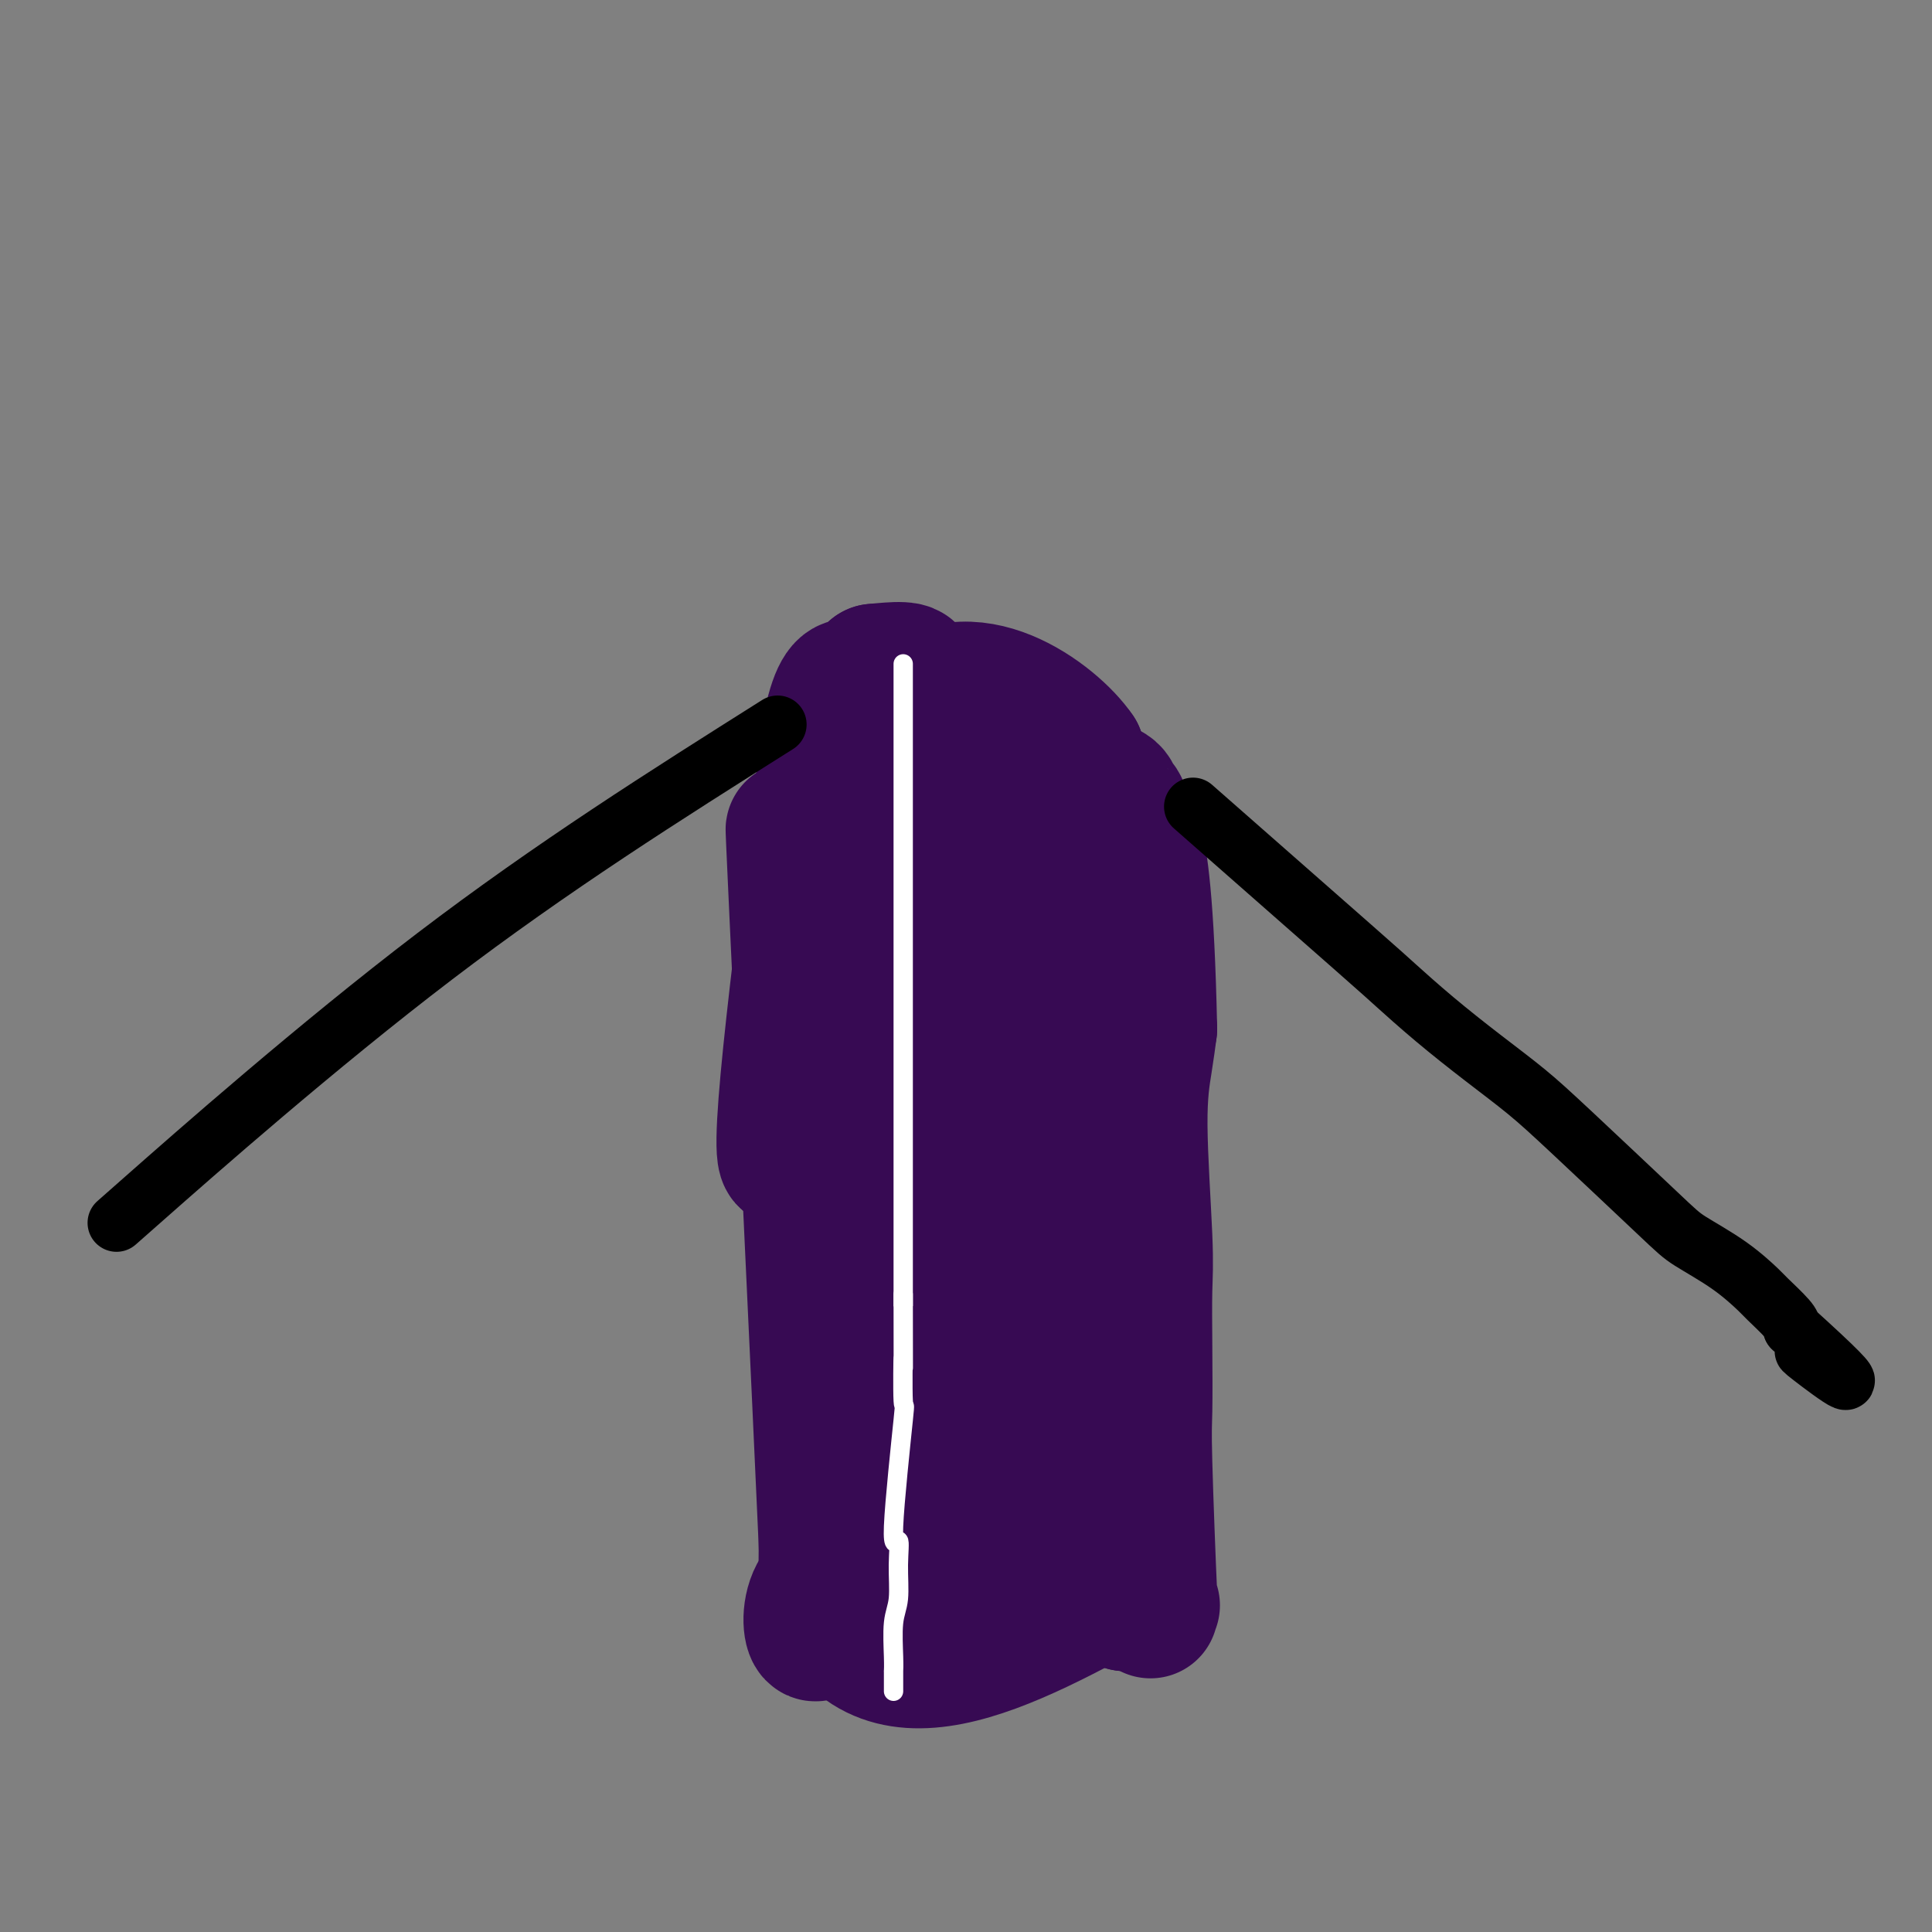 <svg viewBox='0 0 400 400' version='1.1' xmlns='http://www.w3.org/2000/svg' xmlns:xlink='http://www.w3.org/1999/xlink'><rect x="0" y="0" width="400" height="400" fill="#808080" stroke="none"/><g fill='none' stroke='#370A53' stroke-width='28' stroke-linecap='round' stroke-linejoin='round'><path d='M165,186c-0.667,-12.867 -1.333,-25.733 0,3c1.333,28.733 4.667,99.067 6,129c1.333,29.933 0.667,19.467 0,9'/><path d='M171,327c-0.974,21.857 -6.409,5.999 0,1c6.409,-4.999 24.662,0.859 33,3c8.338,2.141 6.761,0.563 8,0c1.239,-0.563 5.295,-0.113 9,0c3.705,0.113 7.059,-0.111 9,0c1.941,0.111 2.471,0.555 3,1'/><path d='M233,332c10.015,0.753 4.053,0.136 2,0c-2.053,-0.136 -0.196,0.207 1,0c1.196,-0.207 1.732,-0.966 2,0c0.268,0.966 0.268,3.656 0,-2c-0.268,-5.656 -0.803,-19.659 -1,-27c-0.197,-7.341 -0.057,-8.021 0,-11c0.057,-2.979 0.032,-8.259 0,-13c-0.032,-4.741 -0.072,-8.944 0,-12c0.072,-3.056 0.256,-4.963 0,-11c-0.256,-6.037 -0.954,-16.202 -1,-23c-0.046,-6.798 0.558,-10.228 1,-13c0.442,-2.772 0.721,-4.886 1,-7'/><path d='M238,213c-0.570,-26.737 -1.996,-35.080 -3,-39c-1.004,-3.920 -1.586,-3.419 -2,-4c-0.414,-0.581 -0.662,-2.246 -1,-3c-0.338,-0.754 -0.767,-0.597 -1,-1c-0.233,-0.403 -0.269,-1.366 -1,-2c-0.731,-0.634 -2.158,-0.940 -3,-1c-0.842,-0.060 -1.098,0.126 -2,0c-0.902,-0.126 -2.451,-0.563 -4,-1'/><path d='M221,162c-7.524,-0.057 -21.832,0.801 -27,1c-5.168,0.199 -1.194,-0.260 -1,0c0.194,0.260 -3.390,1.241 -5,1c-1.610,-0.241 -1.246,-1.704 -1,0c0.246,1.704 0.374,6.574 -2,0c-2.374,-6.574 -7.250,-24.593 -10,1c-2.750,25.593 -3.375,94.796 -4,164'/><path d='M171,329c10.000,26.833 37.000,11.917 64,-3'/><path d='M235,326c2.356,0.689 -23.756,3.911 -37,5c-13.244,1.089 -13.622,0.044 -14,-1'/><path d='M184,330c-4.733,-37.644 8.933,-133.756 18,-154c9.067,-20.244 13.533,35.378 18,91'/><path d='M220,267c1.917,16.714 -2.292,13.000 -3,20c-0.708,7.000 2.083,24.714 2,8c-0.083,-16.714 -3.042,-67.857 -6,-119'/><path d='M213,176c-1.911,-20.822 -3.689,-13.378 -2,-12c1.689,1.378 6.844,-3.311 12,-8'/><path d='M223,156c-4.800,-7.111 -22.800,-20.889 -35,-8c-12.200,12.889 -18.600,52.444 -25,92'/><path d='M163,240c-2.667,0.333 3.167,-44.833 9,-90'/><path d='M172,150c3.089,-14.356 6.311,-5.244 9,-3c2.689,2.244 4.844,-2.378 7,-7'/><path d='M188,140c1.500,-1.833 -2.750,-1.417 -7,-1'/><path d='M181,139c-4.286,5.071 -11.500,18.250 -10,50c1.500,31.750 11.714,82.071 19,90c7.286,7.929 11.643,-26.536 16,-61'/><path d='M206,218c1.512,-11.917 -2.708,-11.208 -2,-4c0.708,7.208 6.345,20.917 9,37c2.655,16.083 2.327,34.542 2,53'/><path d='M215,304c-0.051,9.309 -1.180,6.082 -2,6c-0.820,-0.082 -1.331,2.980 -2,4c-0.669,1.020 -1.497,-0.002 -2,0c-0.503,0.002 -0.681,1.027 -1,1c-0.319,-0.027 -0.779,-1.107 -1,-4c-0.221,-2.893 -0.204,-7.600 1,-14c1.204,-6.400 3.593,-14.492 6,-21c2.407,-6.508 4.830,-11.431 1,-5c-3.830,6.431 -13.915,24.215 -24,42'/><path d='M191,313c-4.000,7.000 -2.000,3.500 0,0'/></g>
<g fill='none' stroke='#000000' stroke-width='12' stroke-linecap='round' stroke-linejoin='round'><path d='M247,167c13.106,11.511 26.212,23.021 33,29c6.788,5.979 7.259,6.426 9,8c1.741,1.574 4.752,4.273 8,7c3.248,2.727 6.731,5.481 10,8c3.269,2.519 6.322,4.805 9,7c2.678,2.195 4.980,4.301 10,9c5.020,4.699 12.757,11.991 17,16c4.243,4.009 4.993,4.734 7,6c2.007,1.266 5.270,3.074 8,5c2.730,1.926 4.928,3.970 6,5c1.072,1.030 1.019,1.047 2,2c0.981,0.953 2.994,2.844 4,4c1.006,1.156 1.003,1.578 1,2'/><path d='M371,275c19.976,18.012 7.917,9.042 4,6c-3.917,-3.042 0.310,-0.155 2,1c1.690,1.155 0.845,0.577 0,0'/><path d='M161,150c-23.311,14.711 -46.622,29.422 -71,48c-24.378,18.578 -49.822,41.022 -60,50c-10.178,8.978 -5.089,4.489 0,0'/></g>
<g fill='none' stroke='#FFFFFF' stroke-width='4' stroke-linecap='round' stroke-linejoin='round'><path d='M187,138c0.000,-0.631 0.000,-1.262 0,1c0.000,2.262 0.000,7.417 0,31c0.000,23.583 0.000,65.595 0,85c0.000,19.405 0.000,16.202 0,13'/><path d='M187,268c0.010,22.481 0.035,13.683 0,13c-0.035,-0.683 -0.129,6.747 0,9c0.129,2.253 0.480,-0.673 0,4c-0.480,4.673 -1.793,16.946 -2,22c-0.207,5.054 0.691,2.890 1,3c0.309,0.110 0.030,2.492 0,5c-0.030,2.508 0.188,5.140 0,7c-0.188,1.860 -0.782,2.949 -1,5c-0.218,2.051 -0.058,5.065 0,7c0.058,1.935 0.016,2.792 0,3c-0.016,0.208 -0.004,-0.233 0,0c0.004,0.233 0.001,1.140 0,2c-0.001,0.860 -0.000,1.674 0,2c0.000,0.326 0.000,0.163 0,0'/></g>
</svg>